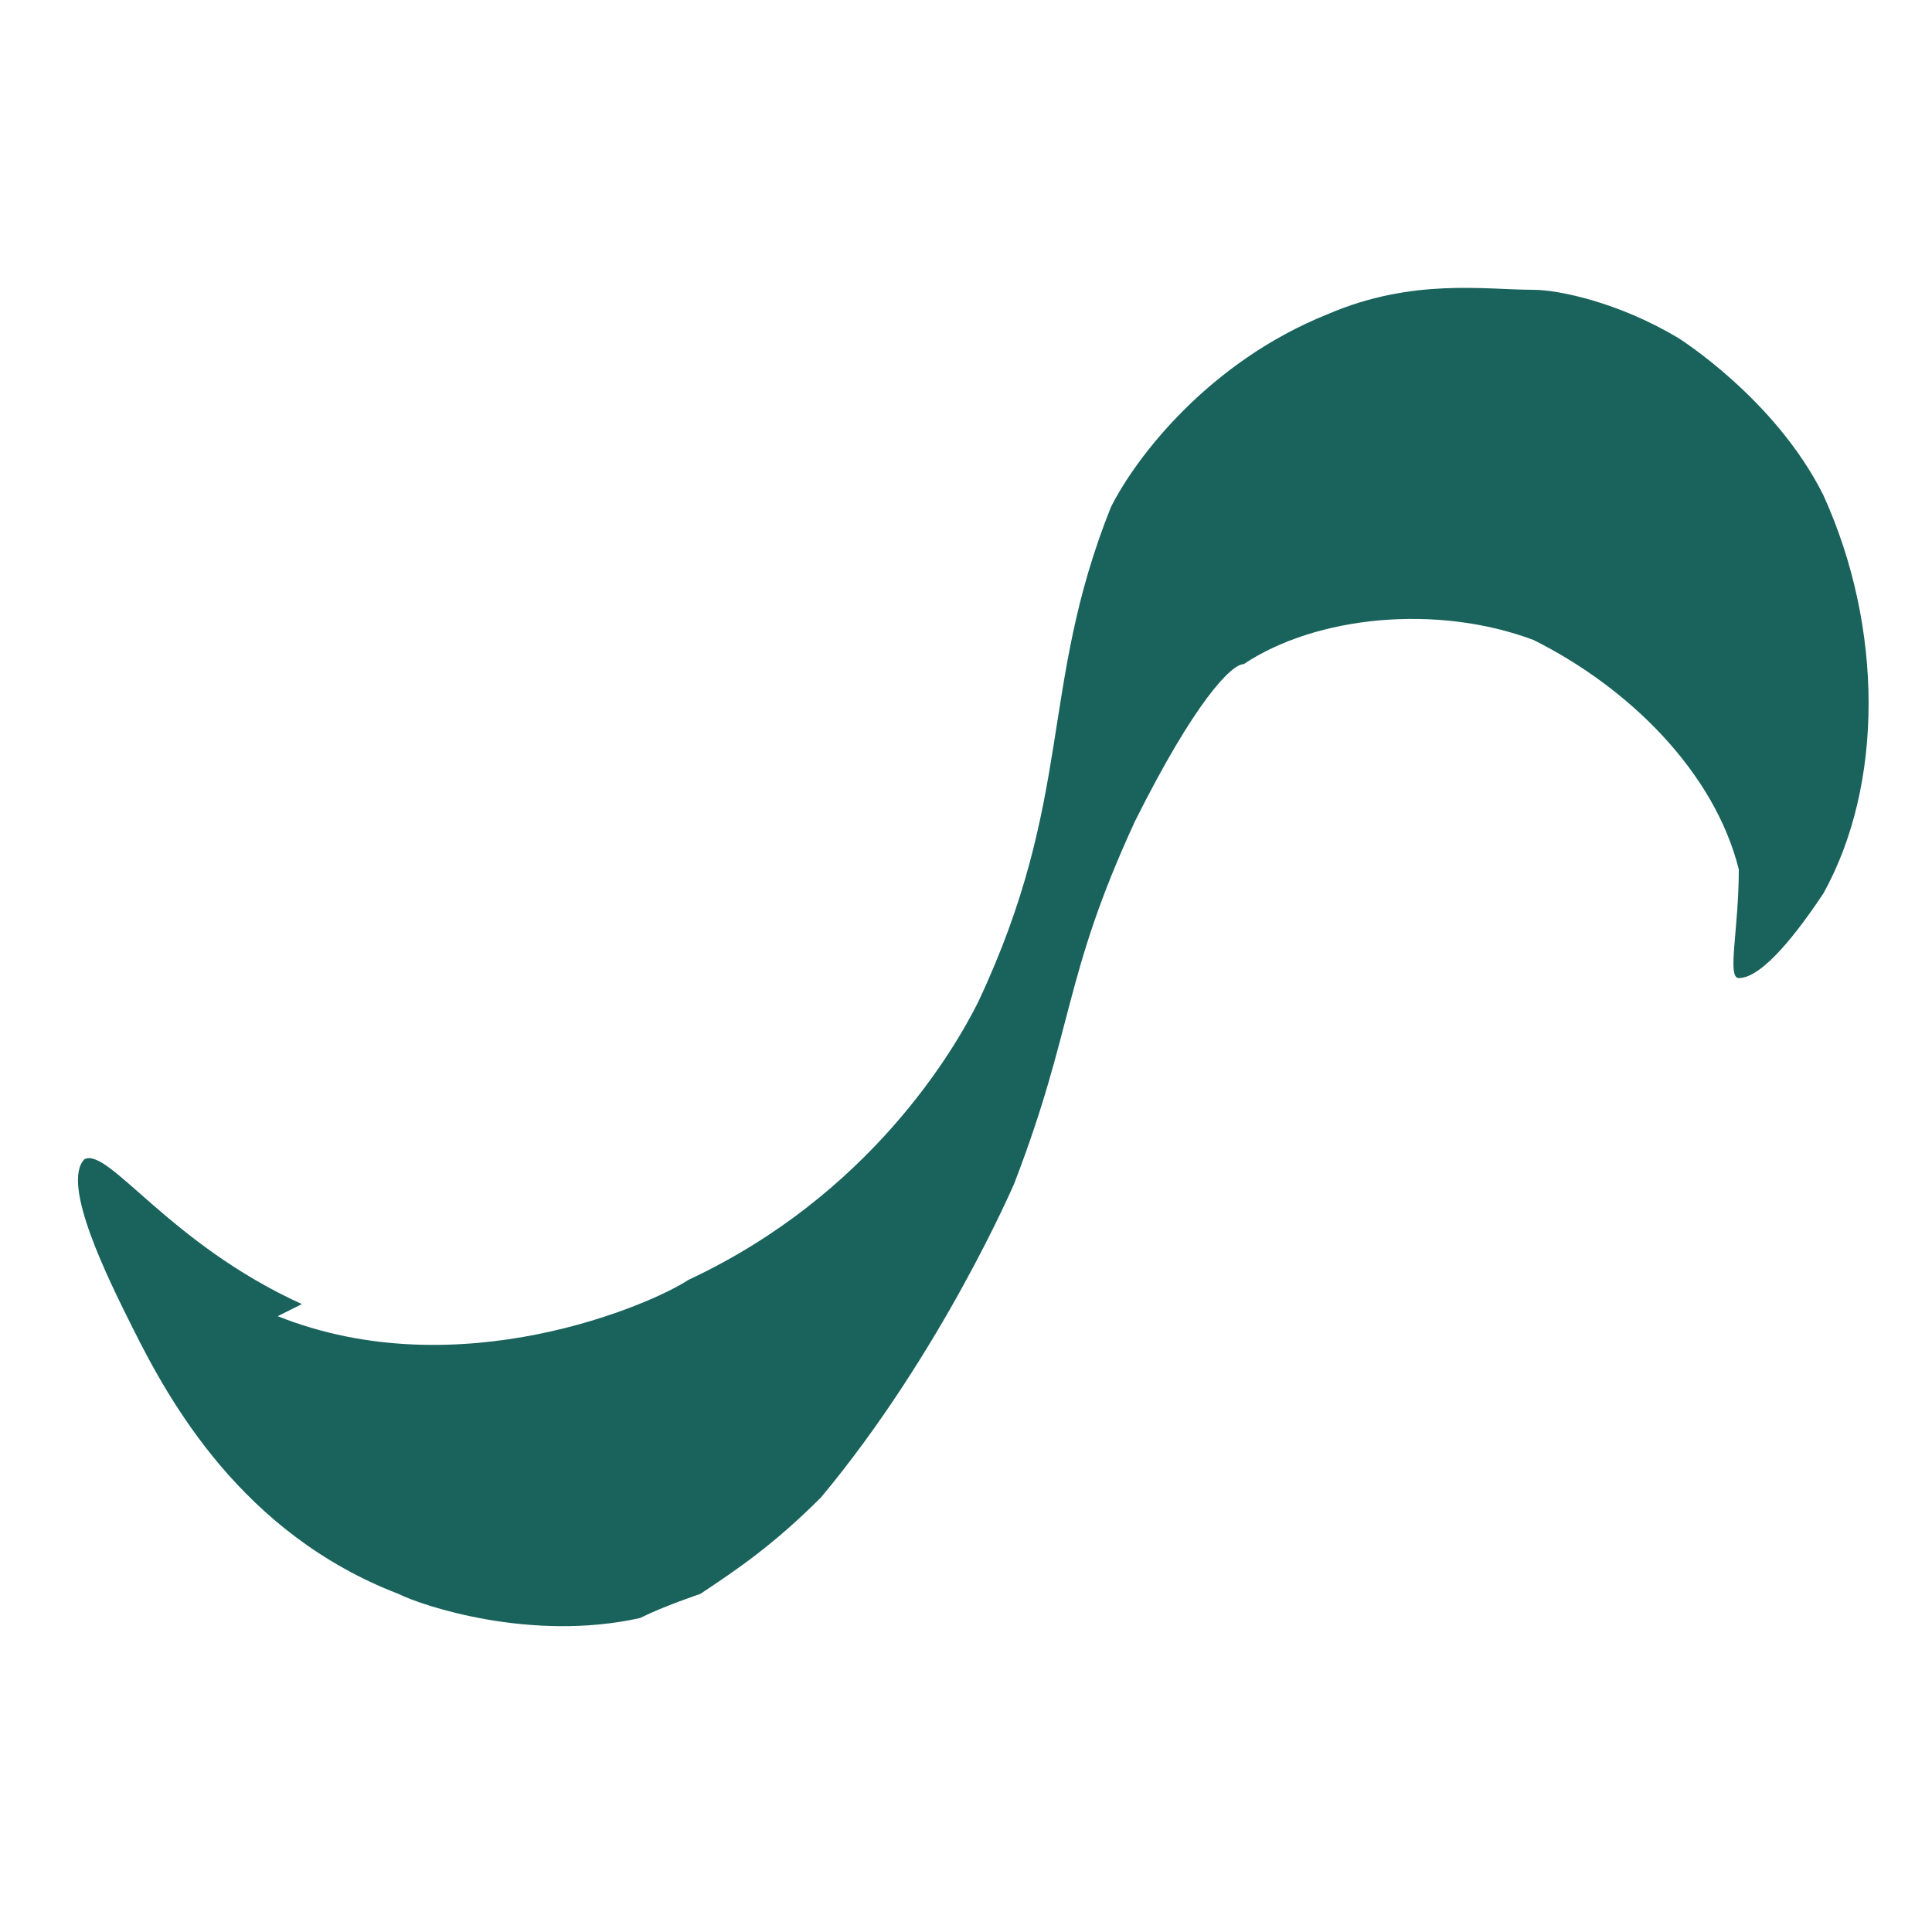 <svg viewBox="0 0 16 16" version="1.1" xmlns="http://www.w3.org/2000/svg" id="Layer_1">
  
  <g style="opacity: .5;">
    <path style="fill: #19635c;" d="M10.9,4.4c2.3-.9,4.3.7,4,3.1,0-.5-.1-1-.3-1.5-.5-1.5-2.2-1.9-3.7-1.7h0Z"></path>
  </g>
  <path style="fill: #19635c;" d="M2.3,10.9c1.5.6,3.1-.1,3.4-.3,1.5-.7,2.2-1.9,2.4-2.3.8-1.7.5-2.6,1.1-4.1.2-.4.8-1.2,1.8-1.6.7-.3,1.3-.2,1.7-.2.2,0,.7.1,1.2.4,0,0,.8.5,1.2,1.3.5,1.1.5,2.4,0,3.3-.2.3-.5.7-.7.7-.1,0,0-.4,0-.9-.2-.8-.9-1.5-1.7-1.9,0,0,0,0,0,0-.8-.3-1.8-.2-2.4.2-.1,0-.4.3-.9,1.3-.6,1.3-.5,1.7-1,3,0,0-.6,1.4-1.6,2.6-.4.4-.7.6-1,.8,0,0-.3.1-.5.2-.9.2-1.8-.1-2-.2-1.3-.5-1.9-1.6-2.2-2.2-.2-.4-.6-1.2-.4-1.4.2-.1.7.7,1.8,1.2Z"></path>
</svg>